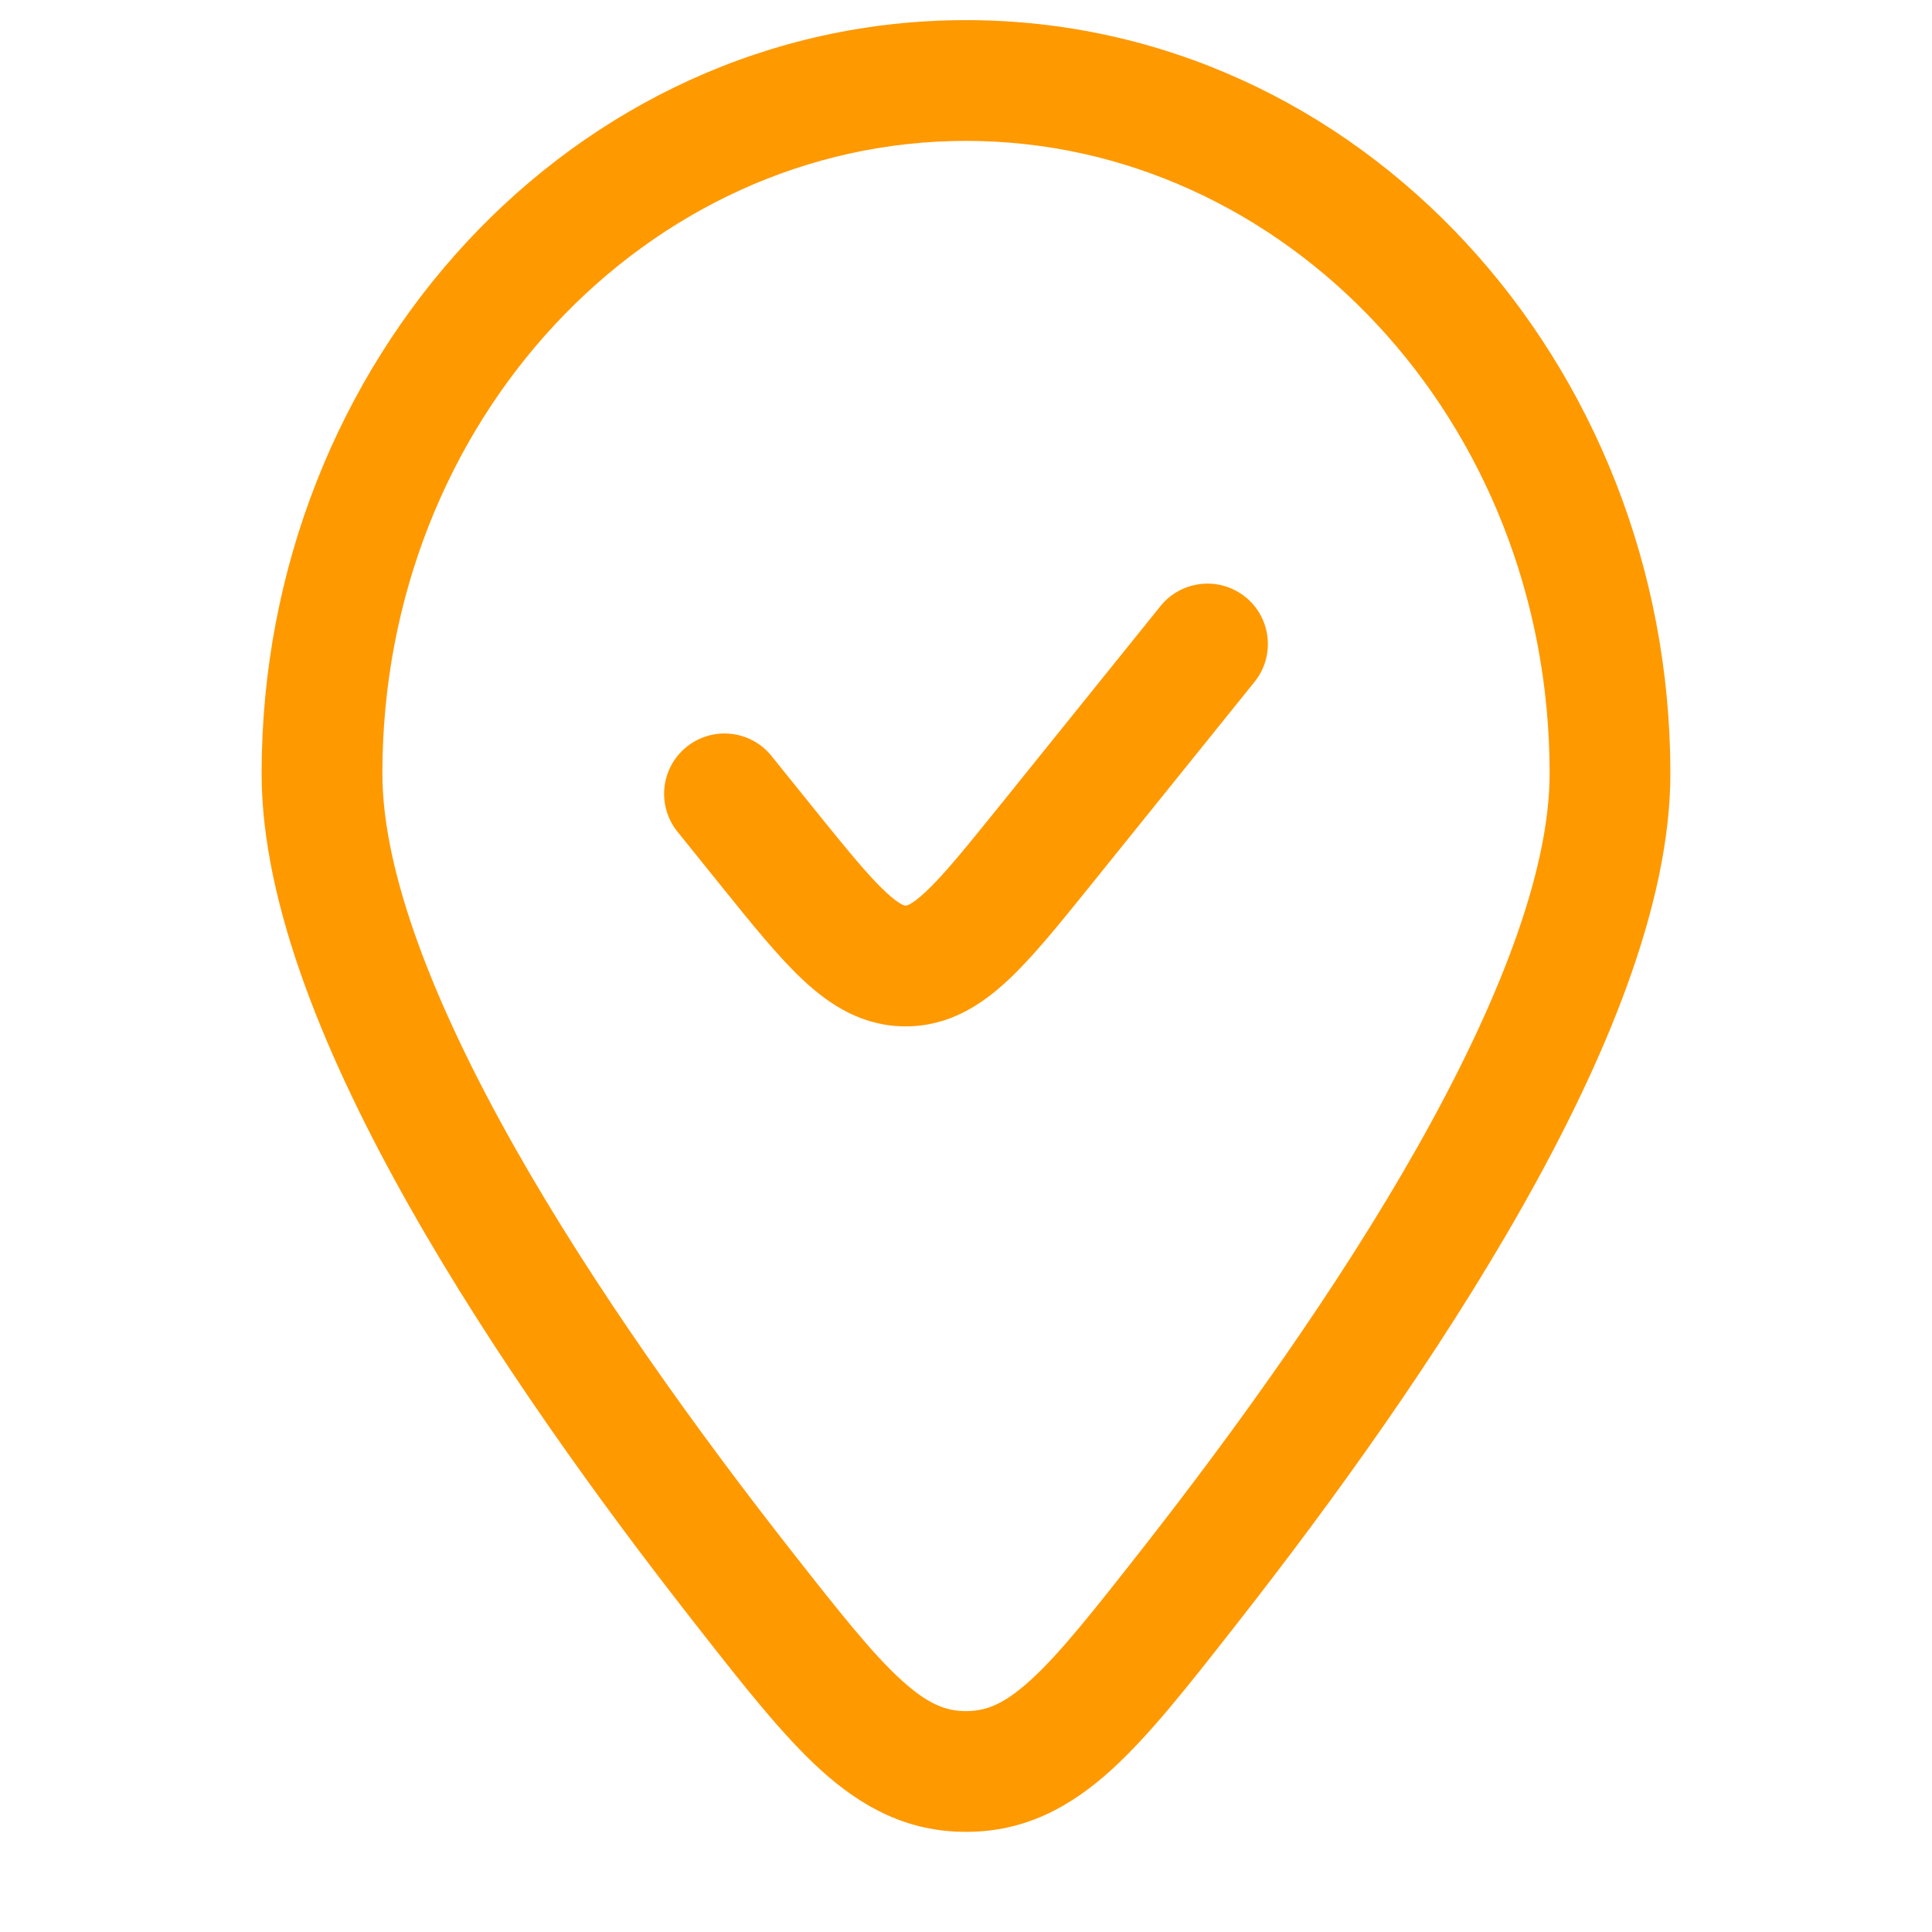 <?xml version="1.0" encoding="UTF-8"?> <svg xmlns="http://www.w3.org/2000/svg" width="24" height="24" viewBox="0 0 24 24" fill="none"> <path d="M15.584 8.471C15.844 8.148 15.793 7.676 15.471 7.416C15.148 7.156 14.676 7.207 14.416 7.529L12.395 10.038C11.979 10.553 11.717 10.876 11.499 11.079C11.397 11.175 11.332 11.217 11.294 11.236C11.266 11.25 11.256 11.25 11.251 11.25H11.249C11.244 11.25 11.234 11.25 11.206 11.236C11.168 11.217 11.103 11.175 11.001 11.079C10.783 10.876 10.521 10.553 10.105 10.038L9.584 9.391C9.324 9.068 8.852 9.018 8.529 9.278C8.207 9.537 8.156 10.01 8.416 10.332L8.97 11.02C9.343 11.482 9.671 11.89 9.977 12.175C10.305 12.482 10.712 12.75 11.25 12.75C11.788 12.75 12.195 12.482 12.523 12.175C12.829 11.89 13.157 11.482 13.53 11.02L15.584 8.471Z" fill="#FF9900"></path> <path fill-rule="evenodd" clip-rule="evenodd" d="M12 0.25C7.117 0.25 3.25 4.493 3.25 9.609C3.25 11.249 4.065 13.181 5.091 14.995C6.133 16.837 7.463 18.676 8.629 20.163L8.668 20.213C9.237 20.939 9.722 21.557 10.192 21.984C10.705 22.45 11.271 22.756 12 22.756C12.729 22.756 13.295 22.45 13.808 21.984C14.278 21.557 14.763 20.939 15.332 20.213L15.371 20.163C16.537 18.676 17.867 16.837 18.909 14.995C19.935 13.181 20.75 11.249 20.75 9.609C20.75 4.493 16.883 0.25 12 0.25ZM4.75 9.609C4.75 5.216 8.047 1.75 12 1.75C15.953 1.75 19.25 5.216 19.25 9.609C19.25 10.835 18.61 12.476 17.604 14.256C16.614 16.006 15.334 17.779 14.191 19.238C13.572 20.027 13.164 20.543 12.799 20.874C12.466 21.176 12.244 21.256 12 21.256C11.756 21.256 11.534 21.176 11.201 20.874C10.836 20.543 10.428 20.027 9.809 19.238C8.666 17.779 7.386 16.006 6.396 14.256C5.39 12.476 4.75 10.835 4.75 9.609Z" fill="#FF9900"></path> </svg> 